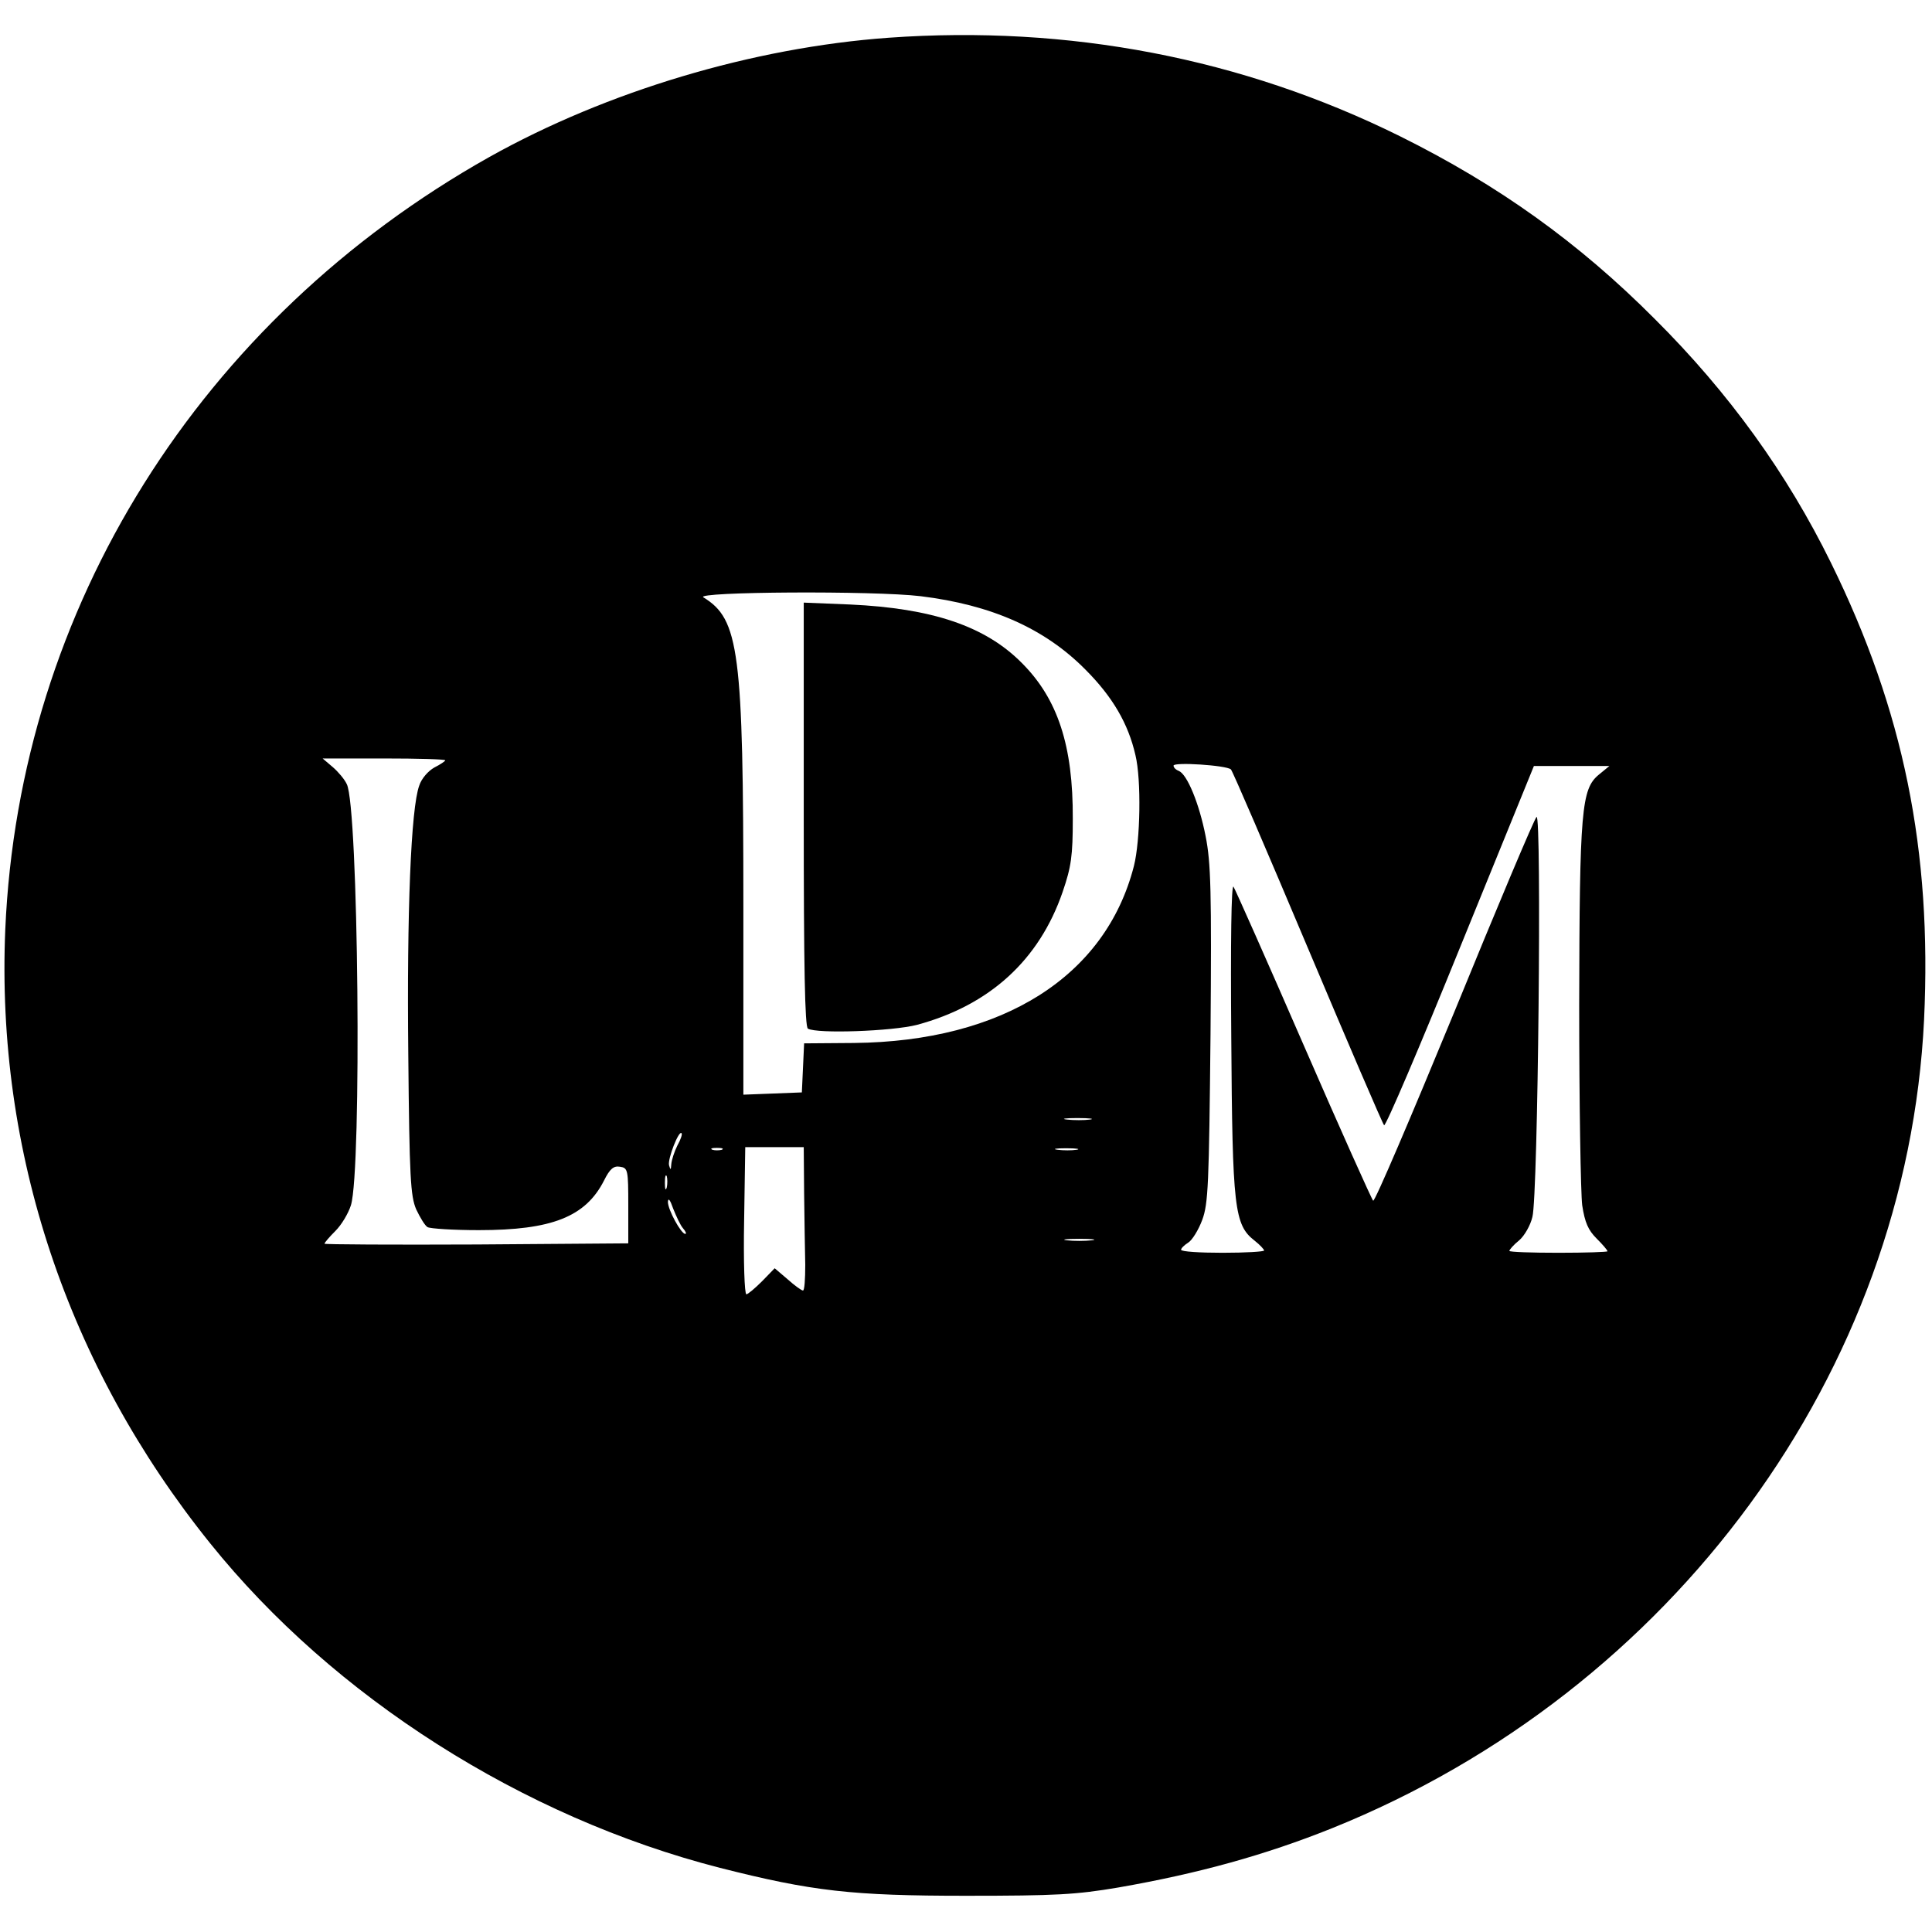 <?xml version="1.0" standalone="no"?>
<!DOCTYPE svg PUBLIC "-//W3C//DTD SVG 20010904//EN"
 "http://www.w3.org/TR/2001/REC-SVG-20010904/DTD/svg10.dtd">
<svg version="1.0" xmlns="http://www.w3.org/2000/svg"
 width="512pt" height="512pt" viewBox="0 0 512 512"
 preserveAspectRatio="xMidYMid meet">
<g transform="translate(0,512) scale(0.1,-0.1)"
fill="#000000" stroke="none">
<path d="M2355 5020 c-360 -26 -747 -142 -1058 -316 -767 -431 -1246 -1195
-1283 -2047 -25 -588 164 -1156 543 -1627 327 -407 828 -726 1351 -860 244
-62 350 -74 652 -74 239 0 292 3 404 22 212 37 389 86 566 157 904 364 1524
1210 1569 2143 21 448 -54 819 -247 1211 -116 236 -270 450 -467 646 -201 202
-415 355 -675 484 -418 207 -878 295 -1355 261z m85 -1480 c187 -23 328 -85
436 -194 73 -73 114 -144 133 -227 16 -66 13 -227 -4 -294 -75 -293 -348 -465
-742 -469 l-132 -1 -3 -65 -3 -65 -77 -3 -78 -3 0 498 c0 678 -11 762 -106
820 -25 15 452 18 576 3z m-1260 -435 c0 -2 -13 -11 -29 -19 -16 -9 -34 -29
-40 -48 -22 -60 -33 -336 -29 -712 3 -328 6 -376 21 -411 10 -21 23 -43 30
-47 7 -4 68 -8 136 -8 193 0 283 35 332 132 15 30 25 39 42 36 21 -3 22 -8 22
-103 l0 -100 -402 -3 c-222 -1 -403 0 -403 2 0 3 13 18 29 34 16 16 34 46 41
68 29 95 20 1056 -11 1116 -6 13 -23 33 -37 45 l-27 23 163 0 c89 0 162 -2
162 -5z m2082 -24 c4 -3 95 -215 203 -471 108 -256 199 -468 203 -472 4 -4 95
209 202 473 l195 479 100 0 100 0 -28 -23 c-46 -38 -51 -92 -52 -612 0 -258 4
-497 8 -529 7 -46 16 -66 38 -88 16 -16 29 -31 29 -34 0 -2 -58 -4 -130 -4
-71 0 -130 2 -130 5 0 3 11 16 26 28 14 12 30 40 35 62 15 54 25 1074 11 1060
-6 -5 -104 -238 -218 -517 -115 -279 -211 -504 -215 -500 -4 4 -87 189 -184
412 -97 223 -181 412 -186 420 -6 9 -8 -147 -6 -400 3 -453 8 -496 62 -538 14
-11 25 -23 25 -26 0 -3 -49 -6 -110 -6 -60 0 -110 3 -110 8 0 4 8 12 19 19 10
6 27 33 37 60 16 43 18 93 22 492 3 379 1 455 -13 525 -17 87 -49 164 -71 173
-8 3 -14 9 -14 14 0 10 140 1 152 -10z m-374 -928 c-15 -2 -42 -2 -60 0 -18 2
-6 4 27 4 33 0 48 -2 33 -4z m-1093 -69 c-8 -16 -15 -38 -16 -49 -1 -16 -2
-17 -6 -3 -4 17 26 93 33 85 3 -2 -2 -17 -11 -33z m118 -11 c-7 -2 -19 -2 -25
0 -7 3 -2 5 12 5 14 0 19 -2 13 -5z m218 -115 c1 -68 2 -153 3 -190 0 -38 -2
-68 -6 -68 -4 0 -22 13 -41 30 l-34 29 -33 -34 c-19 -19 -38 -35 -42 -35 -5 0
-8 88 -6 195 l3 195 78 0 77 0 1 -122z m722 115 c-13 -2 -35 -2 -50 0 -16 2
-5 4 22 4 28 0 40 -2 28 -4z m-1086 -100 c-3 -10 -5 -4 -5 12 0 17 2 24 5 18
2 -7 2 -21 0 -30z m43 -108 c7 -8 10 -15 6 -15 -11 0 -46 64 -46 85 1 12 6 5
14 -18 8 -20 19 -44 26 -52z m1083 -32 c-18 -2 -48 -2 -65 0 -18 2 -4 4 32 4
36 0 50 -2 33 -4z"/>
<path d="M2130 2962 c0 -405 3 -563 11 -568 24 -14 223 -7 289 10 193 52 324
172 386 352 23 67 27 96 27 194 1 194 -40 318 -135 413 -97 98 -238 145 -455
155 l-123 5 0 -561z"/>
</g>
</svg>
